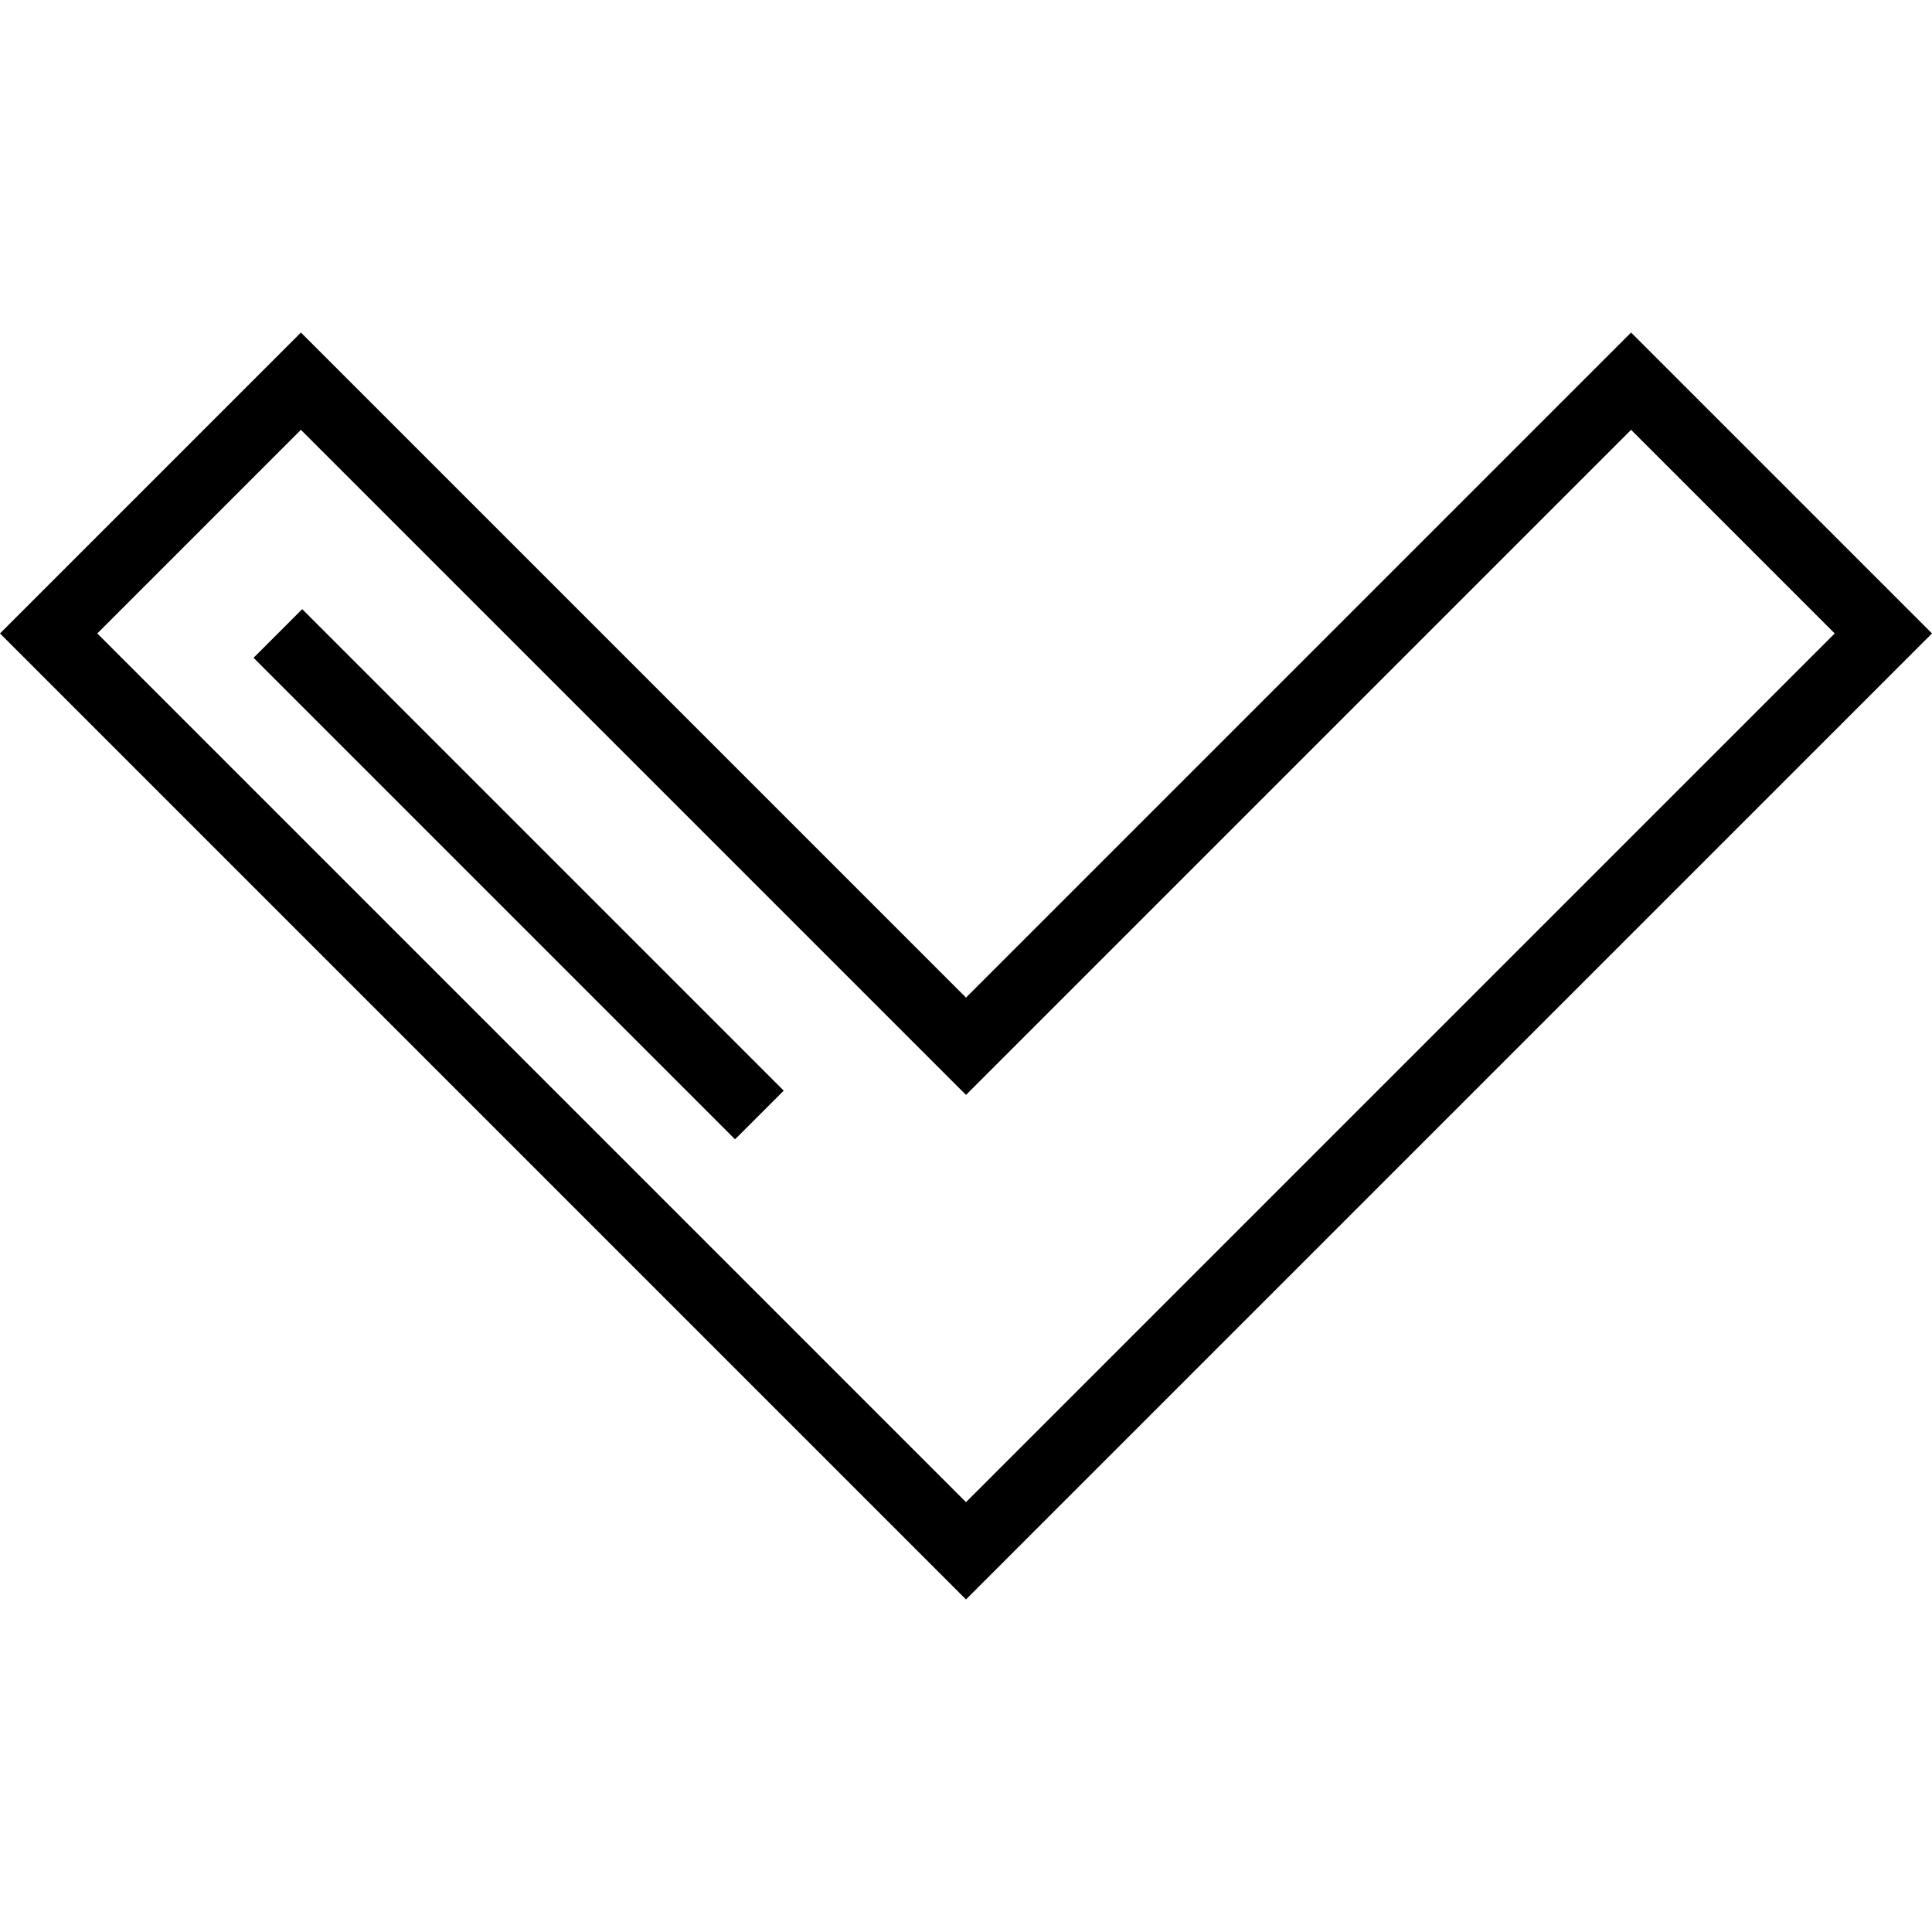 <?xml version="1.0" encoding="iso-8859-1"?>
<!-- Uploaded to: SVG Repo, www.svgrepo.com, Generator: SVG Repo Mixer Tools -->
<svg fill="#000000" version="1.1" id="Layer_1" xmlns="http://www.w3.org/2000/svg" xmlns:xlink="http://www.w3.org/1999/xlink" 
	 viewBox="0 0 511.999 511.999" xml:space="preserve">
<g>
	<g>
		<path d="M432.252,88.126L255.999,264.379L79.747,88.126L0,167.872l255.999,256.001l255.999-256.001L432.252,88.126z
			 M25.785,167.872l53.961-53.963l176.253,176.253L432.252,113.91l53.963,53.963L255.999,398.088L25.785,167.872z"/>
	</g>
</g>
<g>
	<g>
		
			<rect x="128.368" y="141.442" transform="matrix(0.707 -0.707 0.707 0.707 -123.561 165.077)" width="18.233" height="180.493"/>
	</g>
</g>
</svg>